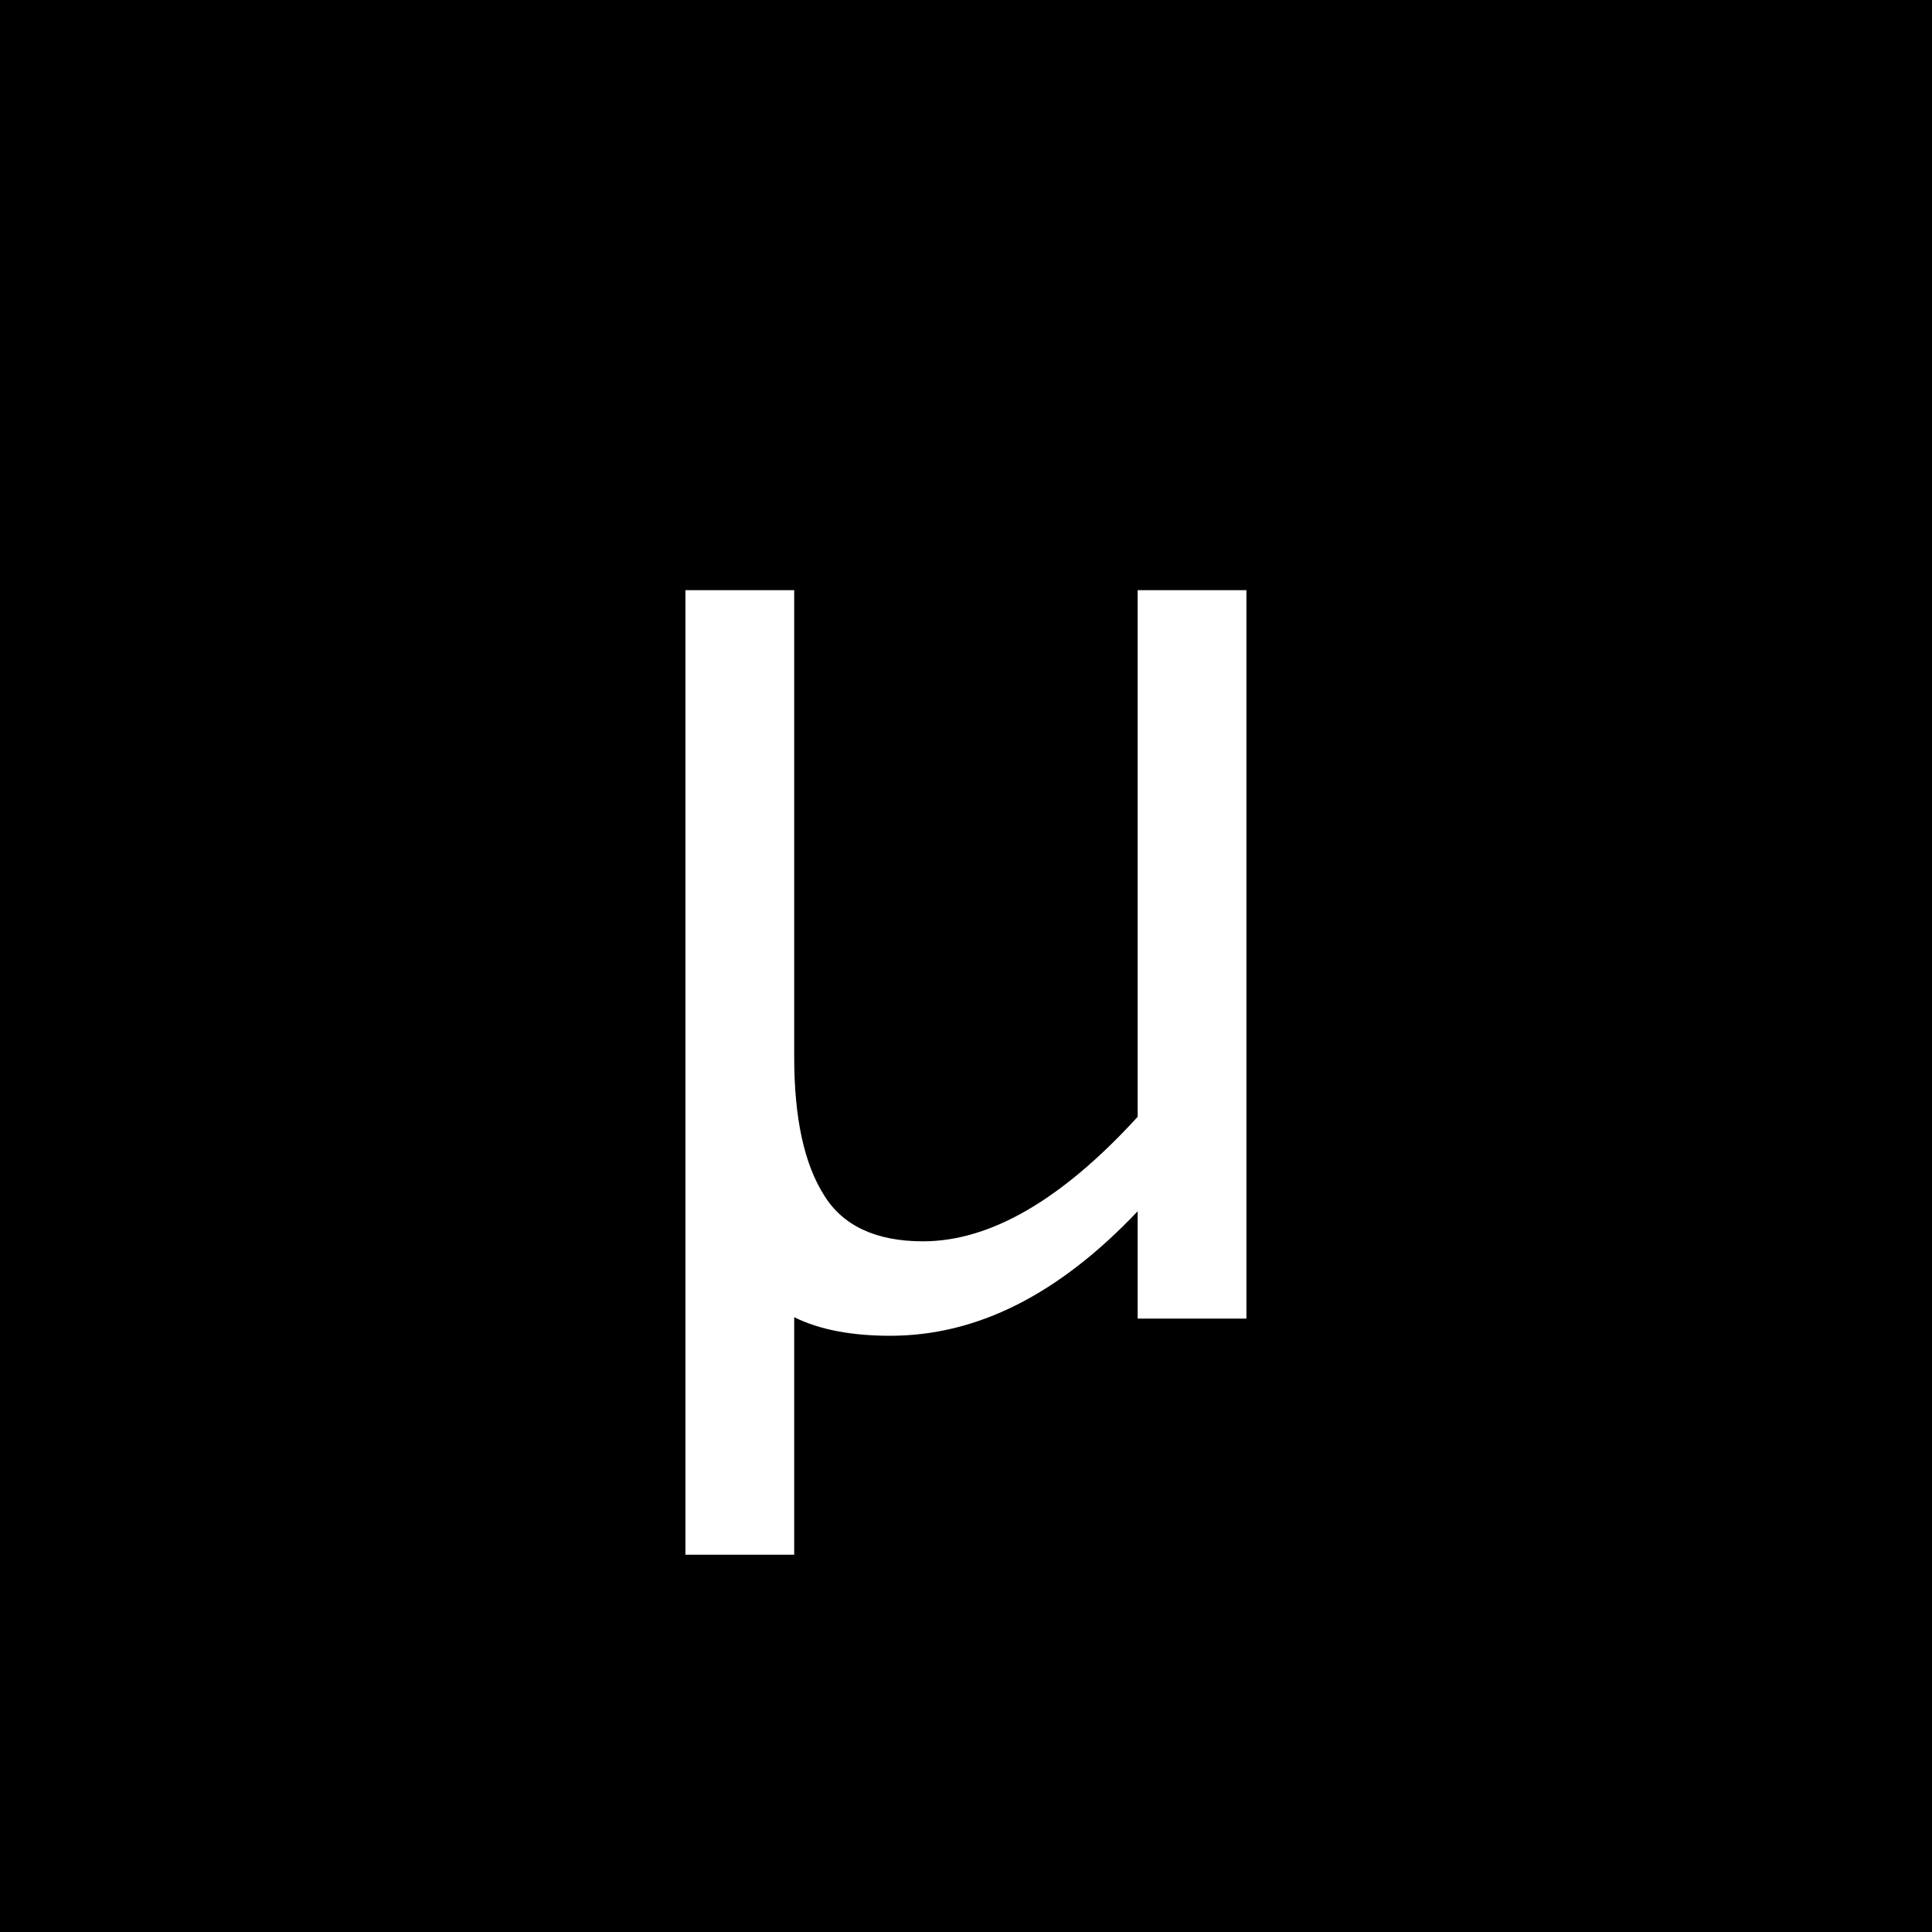 <?xml version="1.0" encoding="UTF-8" standalone="no"?>
<!DOCTYPE svg PUBLIC "-//W3C//DTD SVG 1.1//EN" "http://www.w3.org/Graphics/SVG/1.1/DTD/svg11.dtd">
<svg width="100%" height="100%" viewBox="0 0 1080 1080" version="1.1" xmlns="http://www.w3.org/2000/svg" xmlns:xlink="http://www.w3.org/1999/xlink" xml:space="preserve" xmlns:serif="http://www.serif.com/" style="fill-rule:evenodd;clip-rule:evenodd;stroke-linejoin:round;stroke-miterlimit:2;">
    <rect x="0" y="0" width="1080" height="1080"/>
    <g transform="matrix(1,0,0,1,-202.55,-357.533)">
        <g transform="matrix(800,0,0,800,502.511,1094.64)">
            <path d="M0.496,-0L0.42,-0L0.42,-0.075C0.365,-0.017 0.308,0.012 0.247,0.012C0.221,0.012 0.198,0.008 0.18,-0.001L0.18,0.165L0.104,0.165L0.104,-0.509L0.18,-0.509L0.18,-0.183C0.18,-0.14 0.187,-0.108 0.201,-0.086C0.214,-0.065 0.237,-0.054 0.27,-0.054C0.317,-0.054 0.367,-0.083 0.42,-0.141L0.42,-0.509L0.496,-0.509L0.496,-0Z" style="fill:white;fill-rule:nonzero;"/>
        </g>
    </g>
</svg>
